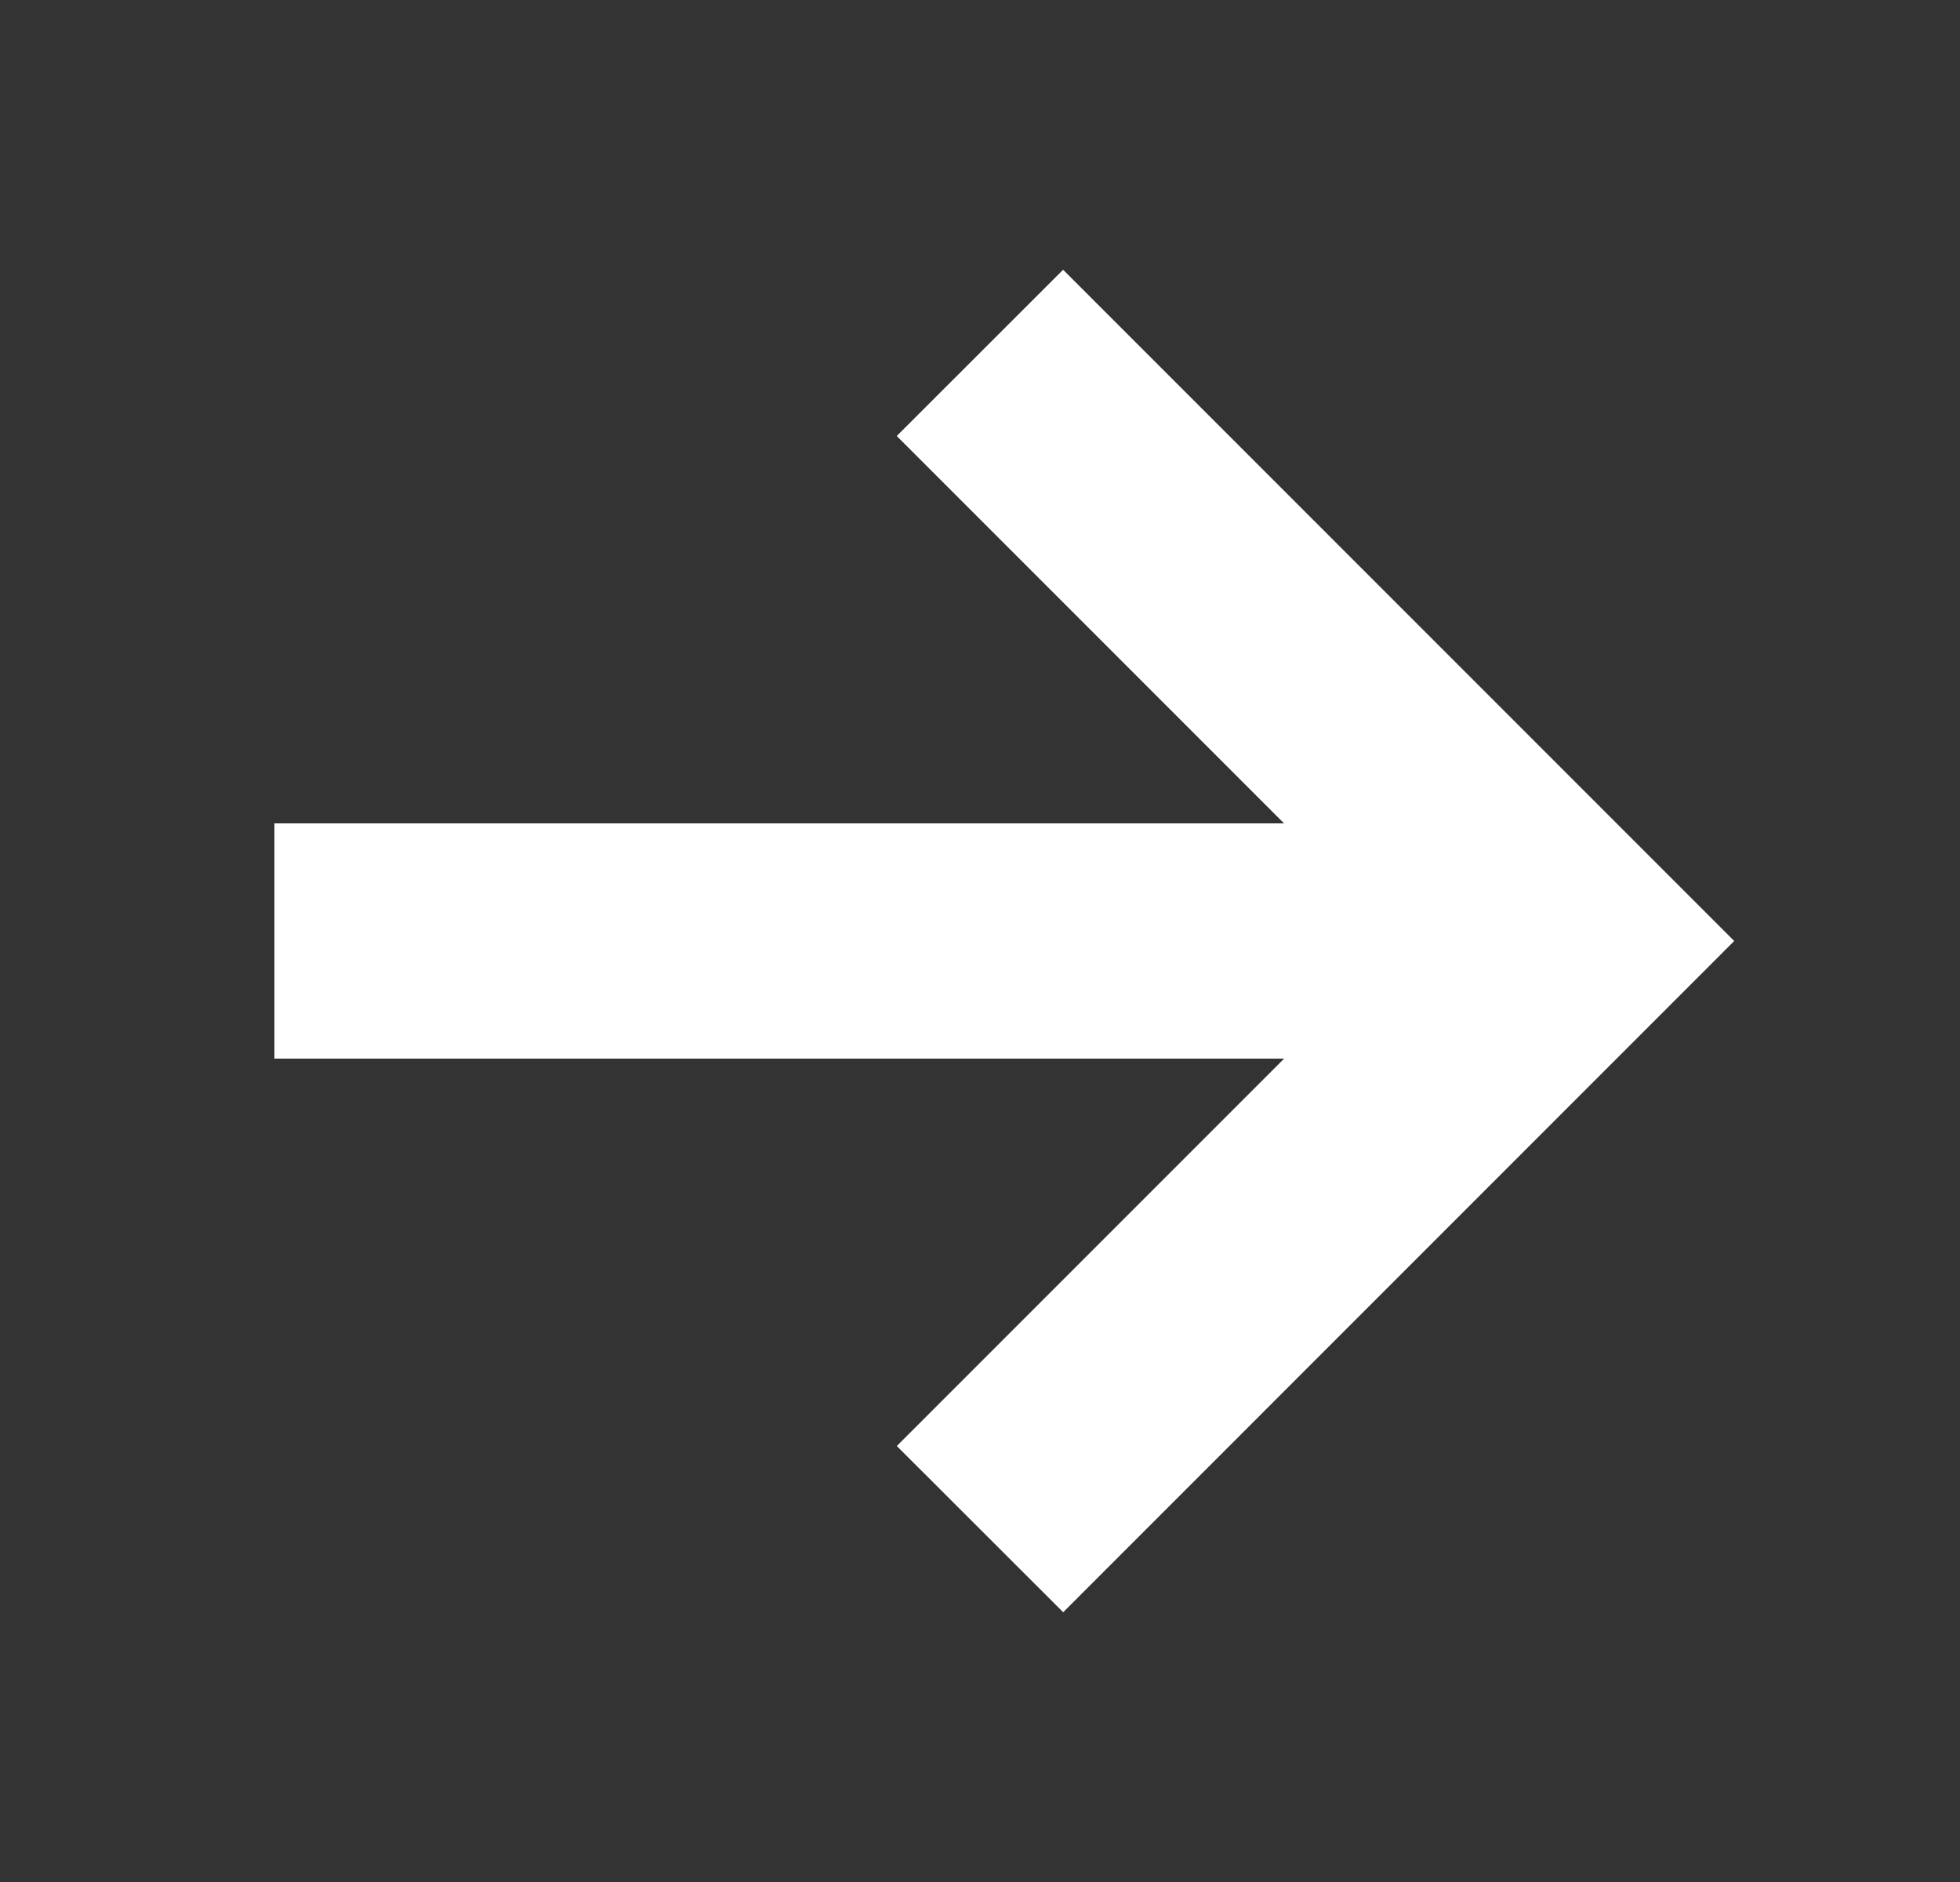 <svg xmlns="http://www.w3.org/2000/svg" width="25" height="24" fill="none"><rect width="100%" height="100%" fill="#333333" stroke="none"/><path fill-rule="evenodd" clip-rule="evenodd" d="M16.379 10.5H3.5v3h12.879l-4.94 4.94 2.122 2.12L22.12 12l-8.56-8.56-2.122 2.12 4.94 4.94Z" fill="#fff"/></svg>
